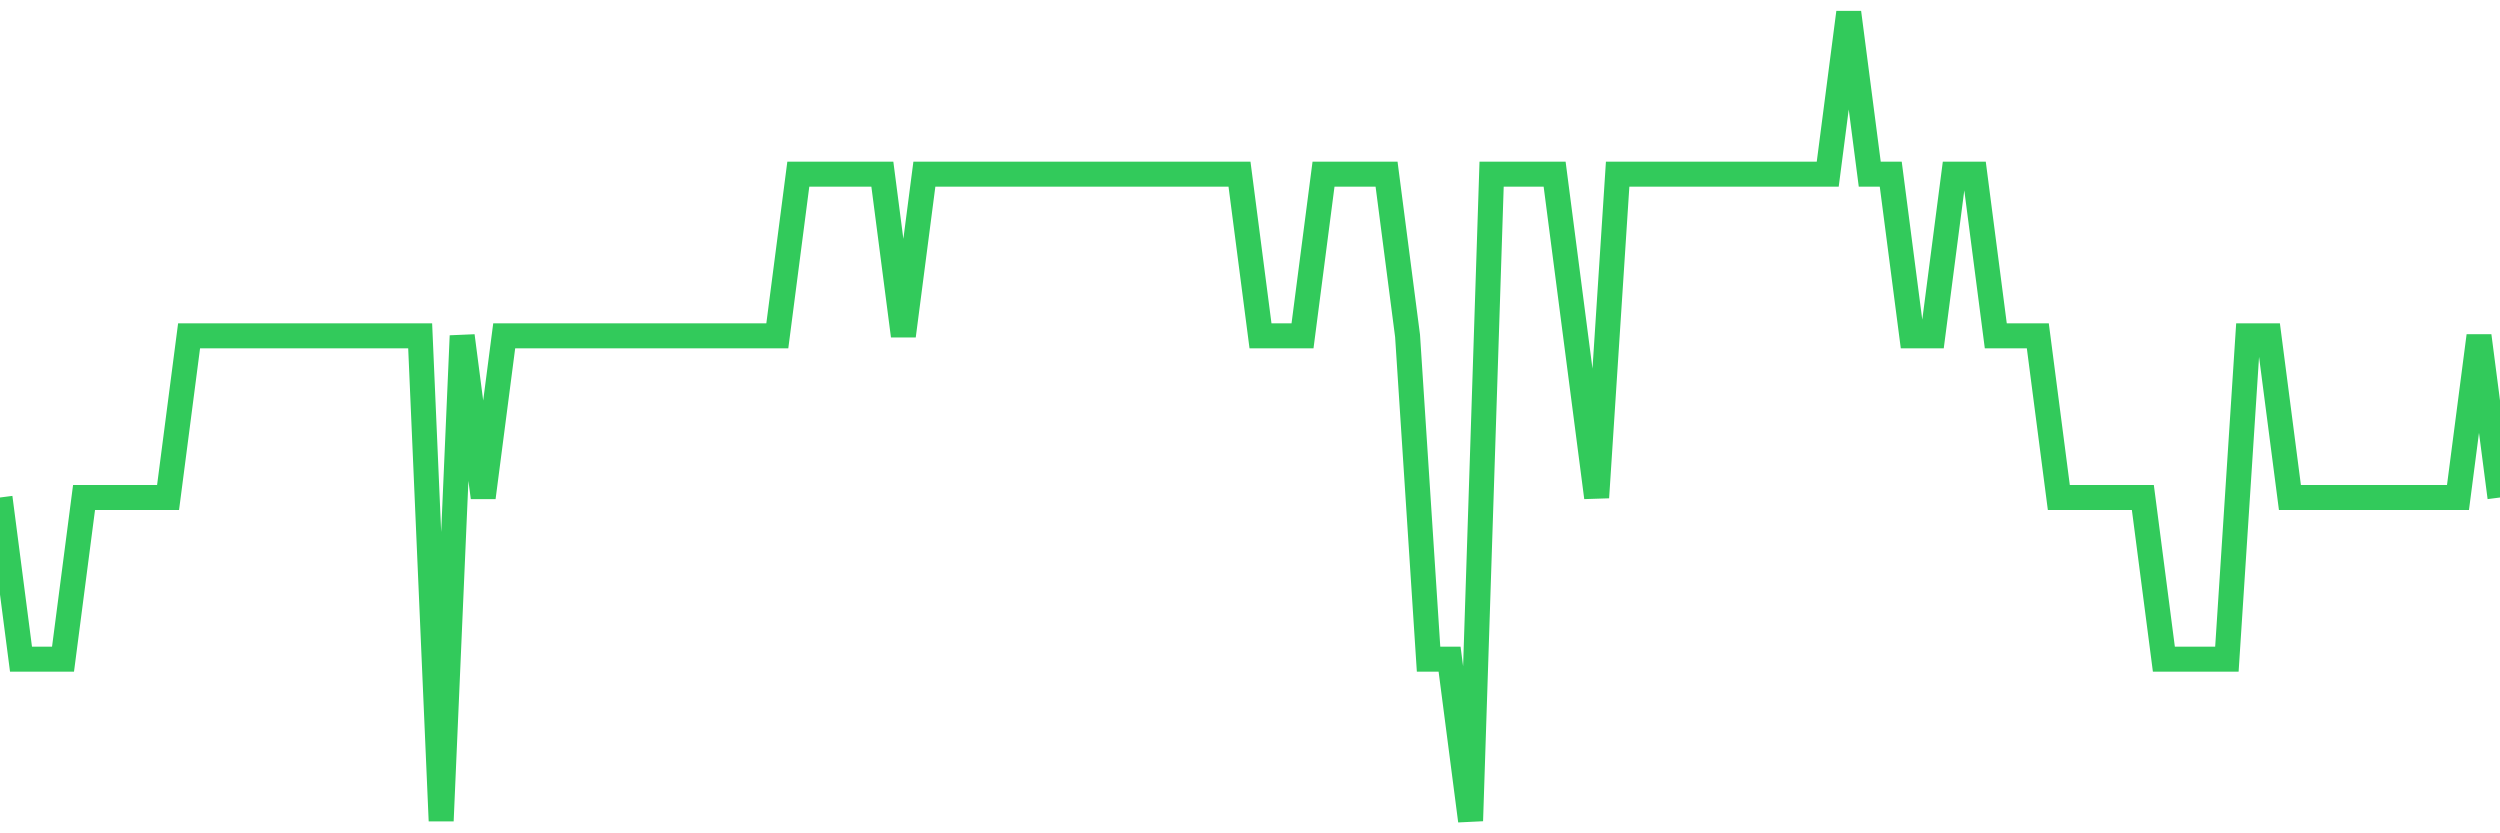 <svg
  xmlns="http://www.w3.org/2000/svg"
  xmlns:xlink="http://www.w3.org/1999/xlink"
  width="120"
  height="40"
  viewBox="0 0 120 40"
  preserveAspectRatio="none"
>
  <polyline
    points="0,23.88 1.008,31.64 2.017,31.64 3.025,31.64 4.034,23.88 5.042,23.88 6.05,23.88 7.059,23.88 8.067,23.88 9.076,16.12 10.084,16.12 11.092,16.12 12.101,16.12 13.109,16.12 14.118,16.12 15.126,16.12 16.134,16.12 17.143,16.12 18.151,16.12 19.16,16.12 20.168,16.12 21.176,39.4 22.185,16.12 23.193,23.88 24.202,16.12 25.21,16.12 26.218,16.12 27.227,16.12 28.235,16.12 29.244,16.12 30.252,16.12 31.261,16.12 32.269,16.12 33.277,16.12 34.286,16.12 35.294,16.12 36.303,16.12 37.311,16.12 38.319,8.36 39.328,8.36 40.336,8.36 41.345,8.36 42.353,8.36 43.361,16.12 44.37,8.36 45.378,8.36 46.387,8.36 47.395,8.36 48.403,8.36 49.412,8.36 50.42,8.36 51.429,8.36 52.437,8.36 53.445,8.36 54.454,8.36 55.462,8.36 56.471,8.36 57.479,8.36 58.487,8.36 59.496,8.36 60.504,16.12 61.513,16.12 62.521,16.12 63.529,8.36 64.538,8.36 65.546,8.36 66.555,8.36 67.563,16.12 68.571,31.64 69.58,31.64 70.588,39.4 71.597,8.36 72.605,8.36 73.613,8.36 74.622,8.36 75.63,16.12 76.639,23.88 77.647,8.36 78.655,8.36 79.664,8.36 80.672,8.36 81.681,8.36 82.689,8.36 83.697,8.36 84.706,8.36 85.714,8.36 86.723,8.36 87.731,8.36 88.739,0.6 89.748,8.36 90.756,8.36 91.765,16.12 92.773,16.12 93.782,8.36 94.79,8.36 95.798,16.12 96.807,16.12 97.815,16.12 98.824,23.88 99.832,23.88 100.84,23.88 101.849,23.88 102.857,23.88 103.866,31.64 104.874,31.64 105.882,31.64 106.891,31.64 107.899,16.12 108.908,16.12 109.916,23.88 110.924,23.88 111.933,23.88 112.941,23.88 113.95,23.88 114.958,23.88 115.966,23.88 116.975,23.88 117.983,23.88 118.992,16.12 120,23.88"
    fill="none"
    stroke="#32ca5b"
    stroke-width="1.2"
  >
  </polyline>
</svg>